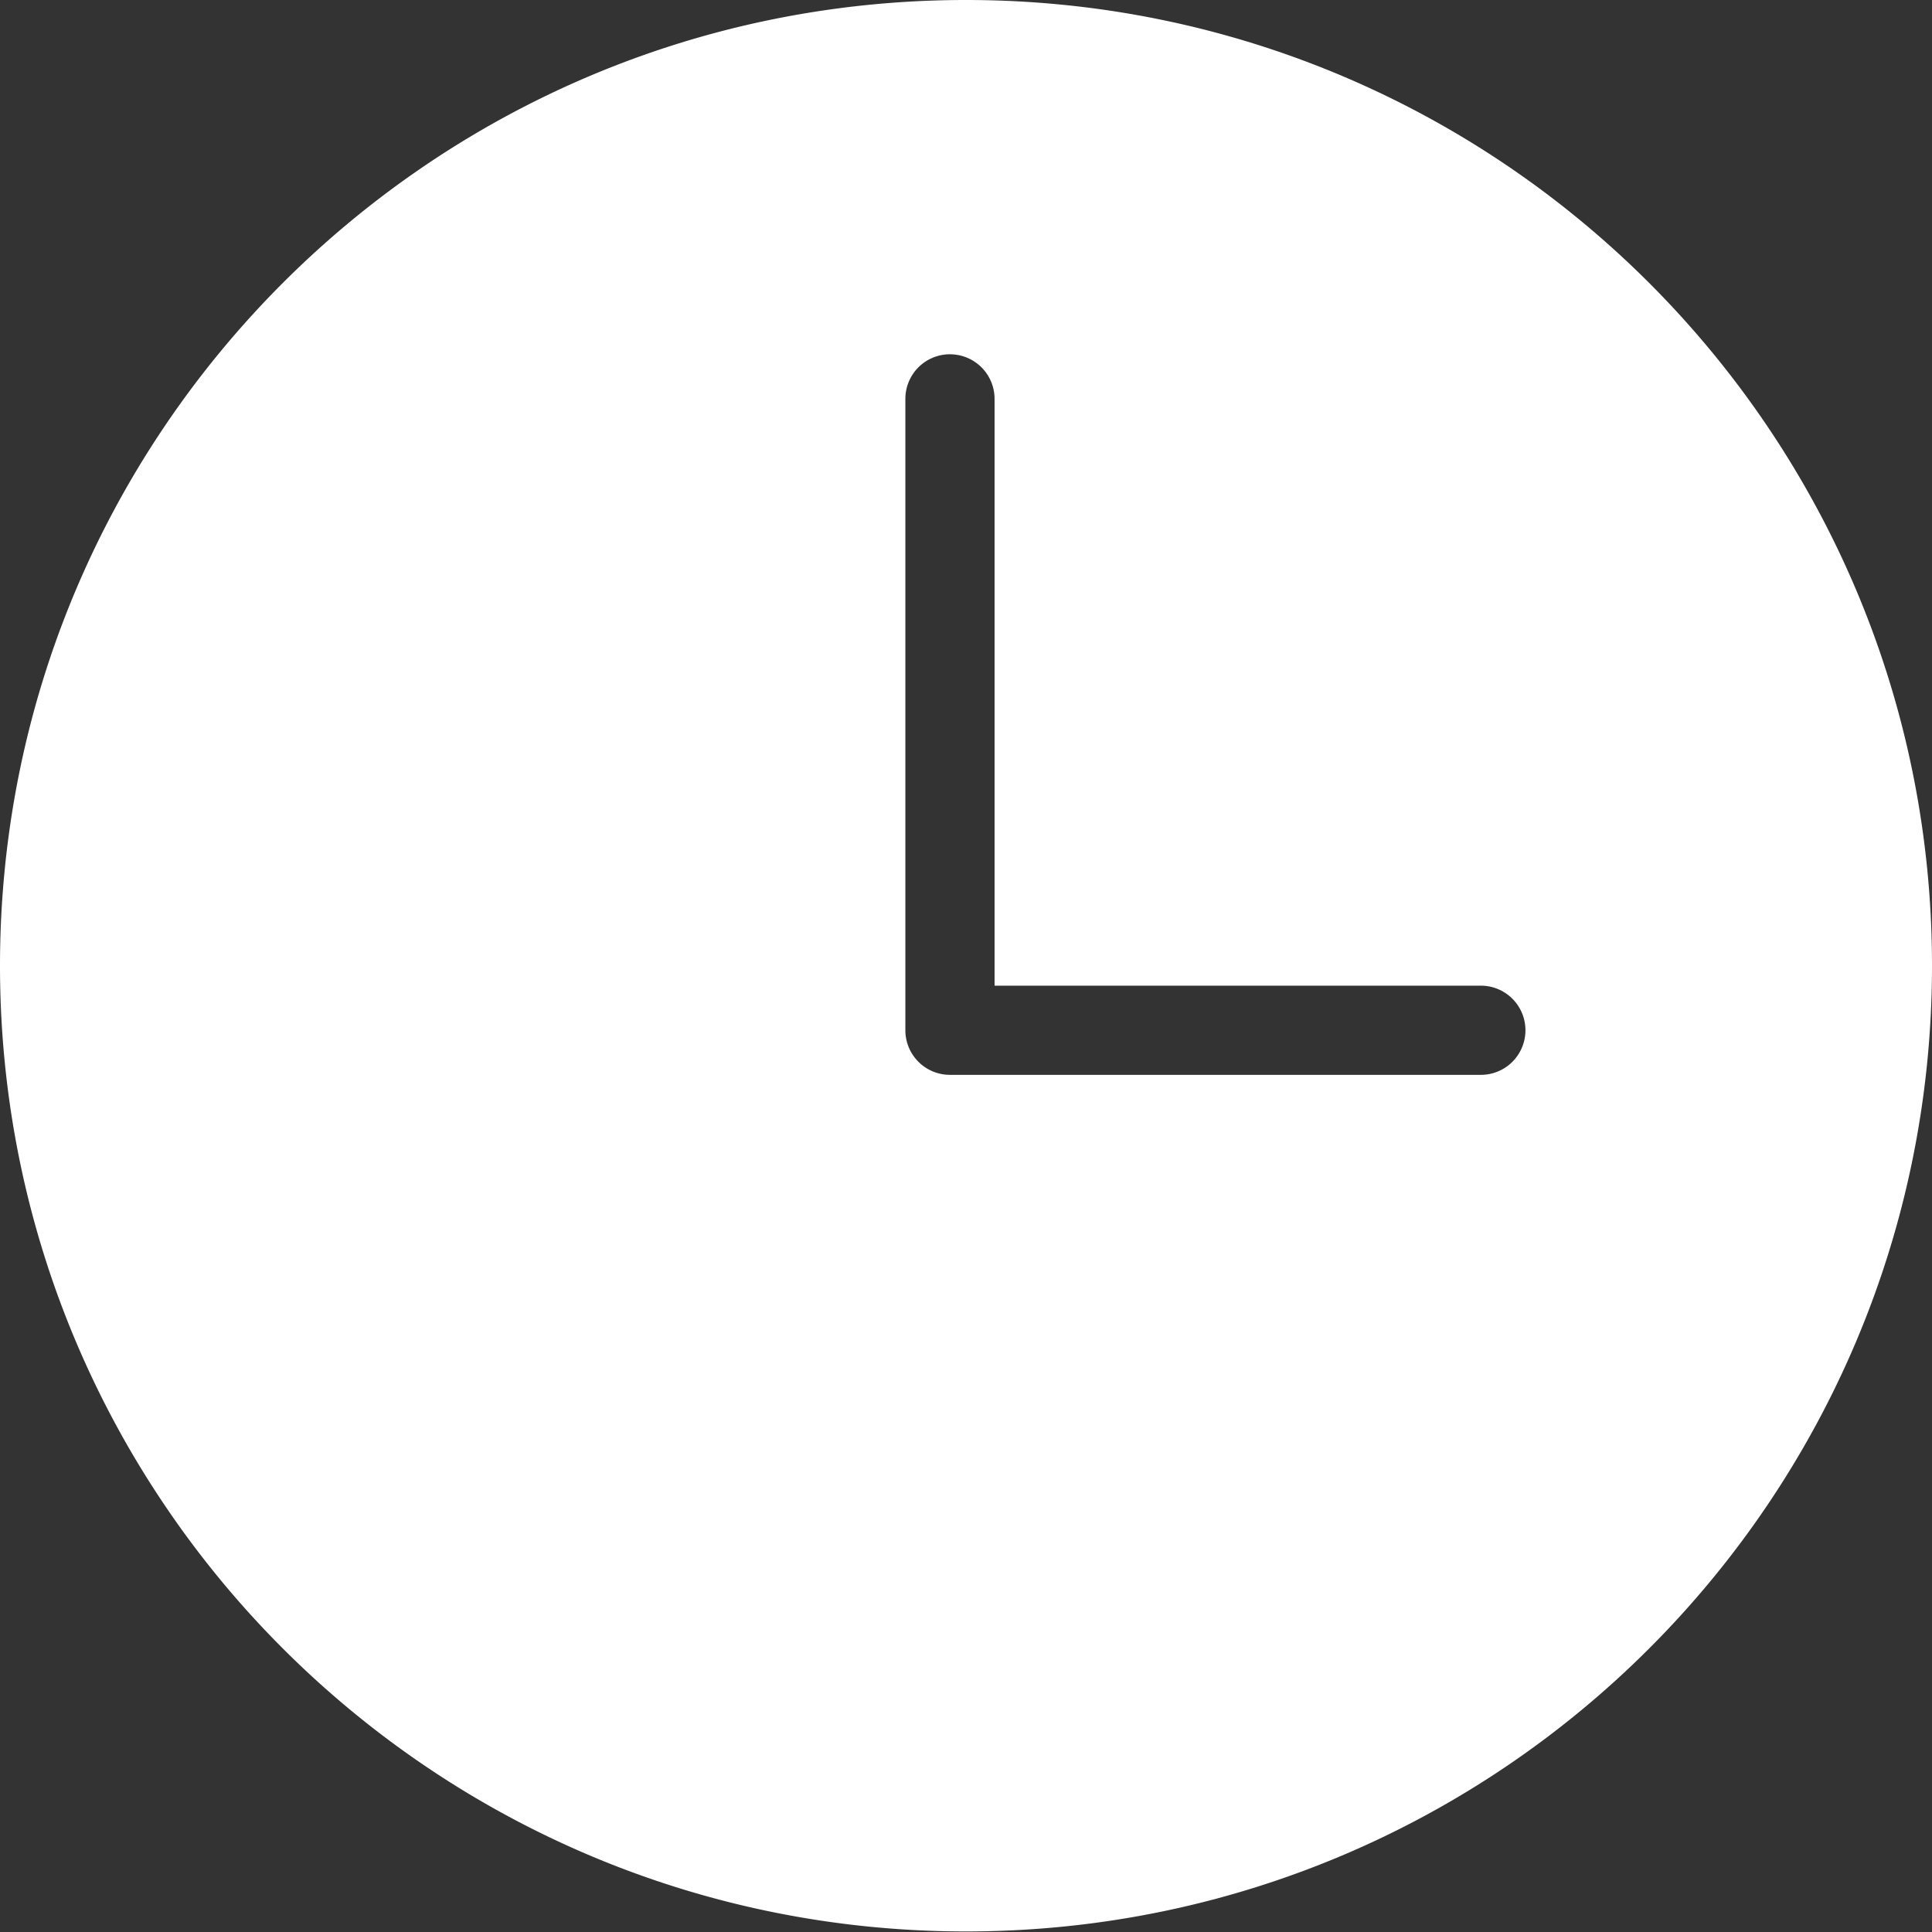 <svg xmlns="http://www.w3.org/2000/svg" width="65" height="65" fill="none"><rect width="100%" height="100%" fill="#333333" stroke="none"/><path fill="#fff" d="M32.5 0C50.45 0 65 14.546 65 32.49S50.45 64.981 32.5 64.981 0 50.434 0 32.491C0 14.545 14.55 0 32.5 0m-.54 11.919a1.5 1.5 0 0 0-1.5 1.5v21.243a1.5 1.5 0 0 0 1.5 1.5h17.862a1.5 1.5 0 0 0 0-3H33.461V13.42a1.5 1.5 0 0 0-1.5-1.5"/></svg>